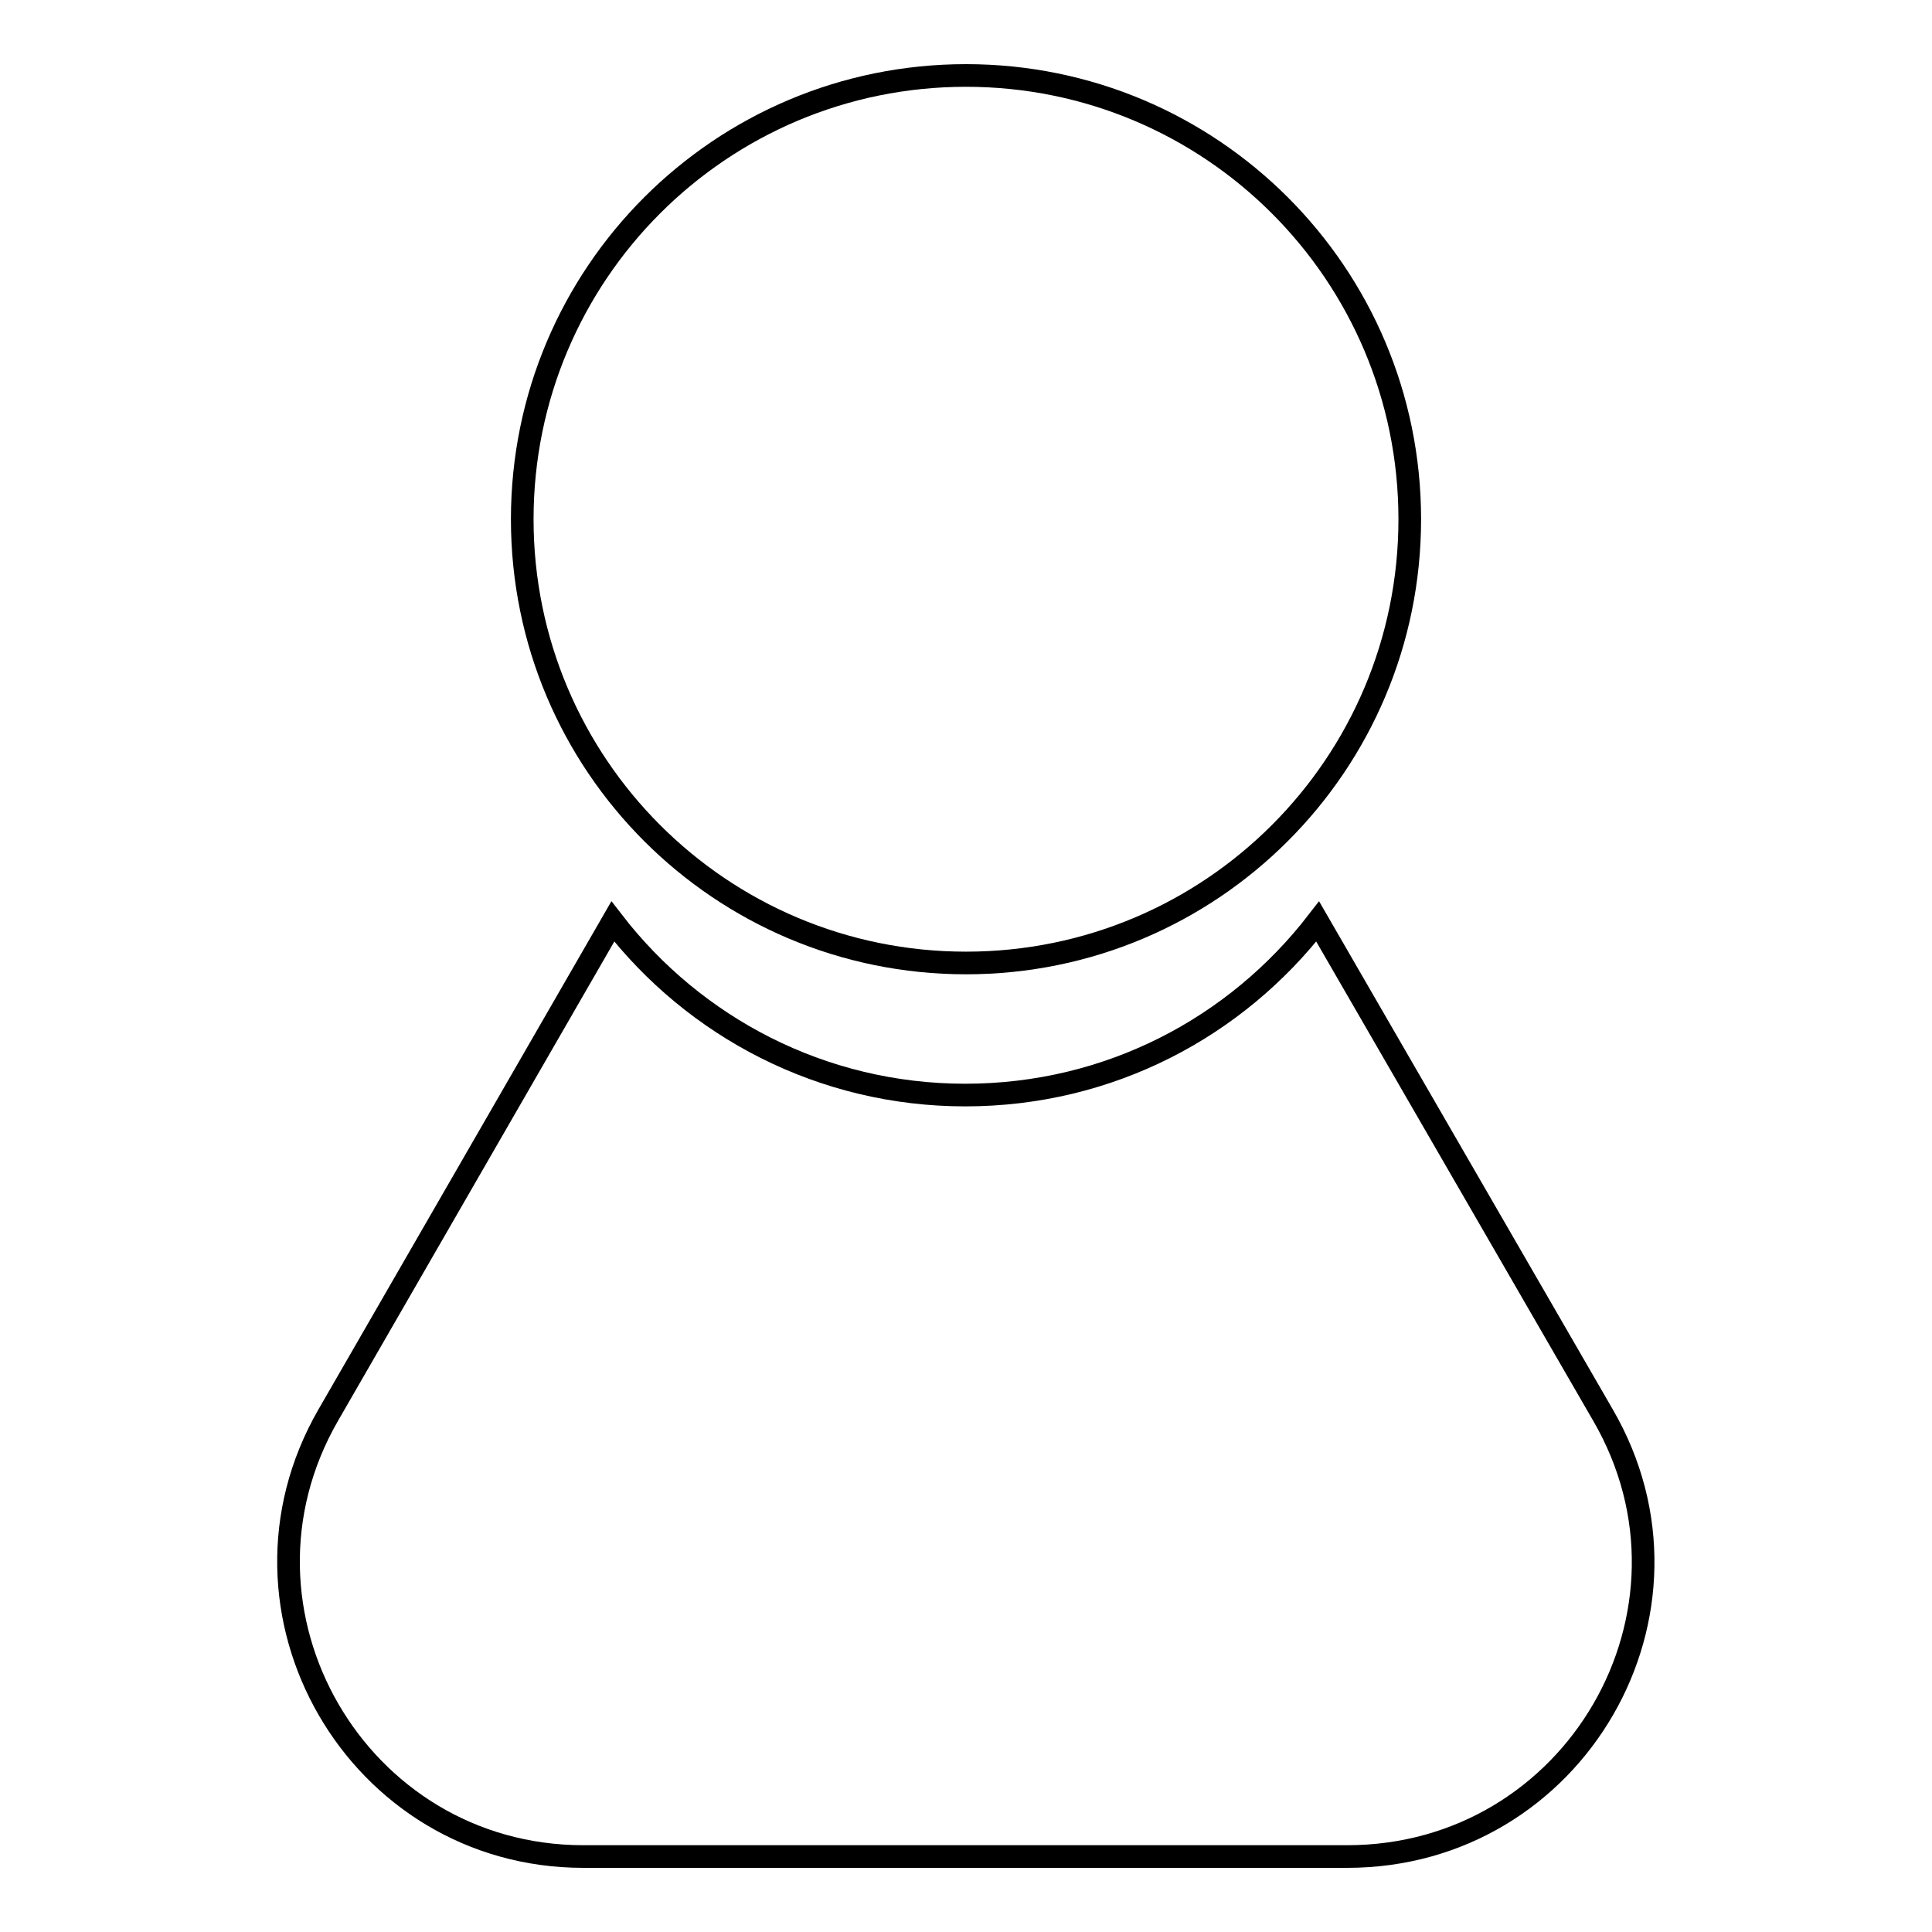 <?xml version="1.0" encoding="utf-8"?>
<!-- Svg Vector Icons : http://www.onlinewebfonts.com/icon -->
<!DOCTYPE svg PUBLIC "-//W3C//DTD SVG 1.1//EN" "http://www.w3.org/Graphics/SVG/1.1/DTD/svg11.dtd">
<svg version="1.1" xmlns="http://www.w3.org/2000/svg" xmlns:xlink="http://www.w3.org/1999/xlink" x="0px" y="0px" viewBox="0 0 256 256" enable-background="new 0 0 256 256" xml:space="preserve">
<g><g><path stroke-width="3" fill-opacity="0" stroke="#000000"  d="M69.2,68.8c0,32.5,26.3,58.8,58.8,58.8c32.5,0,58.8-26.3,58.8-58.8c0-32.5-26.3-58.8-58.8-58.8C95.5,10,69.2,36.3,69.2,68.8z"/><path stroke-width="3" fill-opacity="0" stroke="#000000"  d="M212.4,187.5l-37.8-65.4c-10.8,14-27.6,23-46.7,23c-19,0-35.9-9-46.7-23l-37.7,65.4c-15,26,3.8,58.5,33.8,58.5h101.2C208.7,246,227.5,213.5,212.4,187.5z"/></g></g>
</svg>